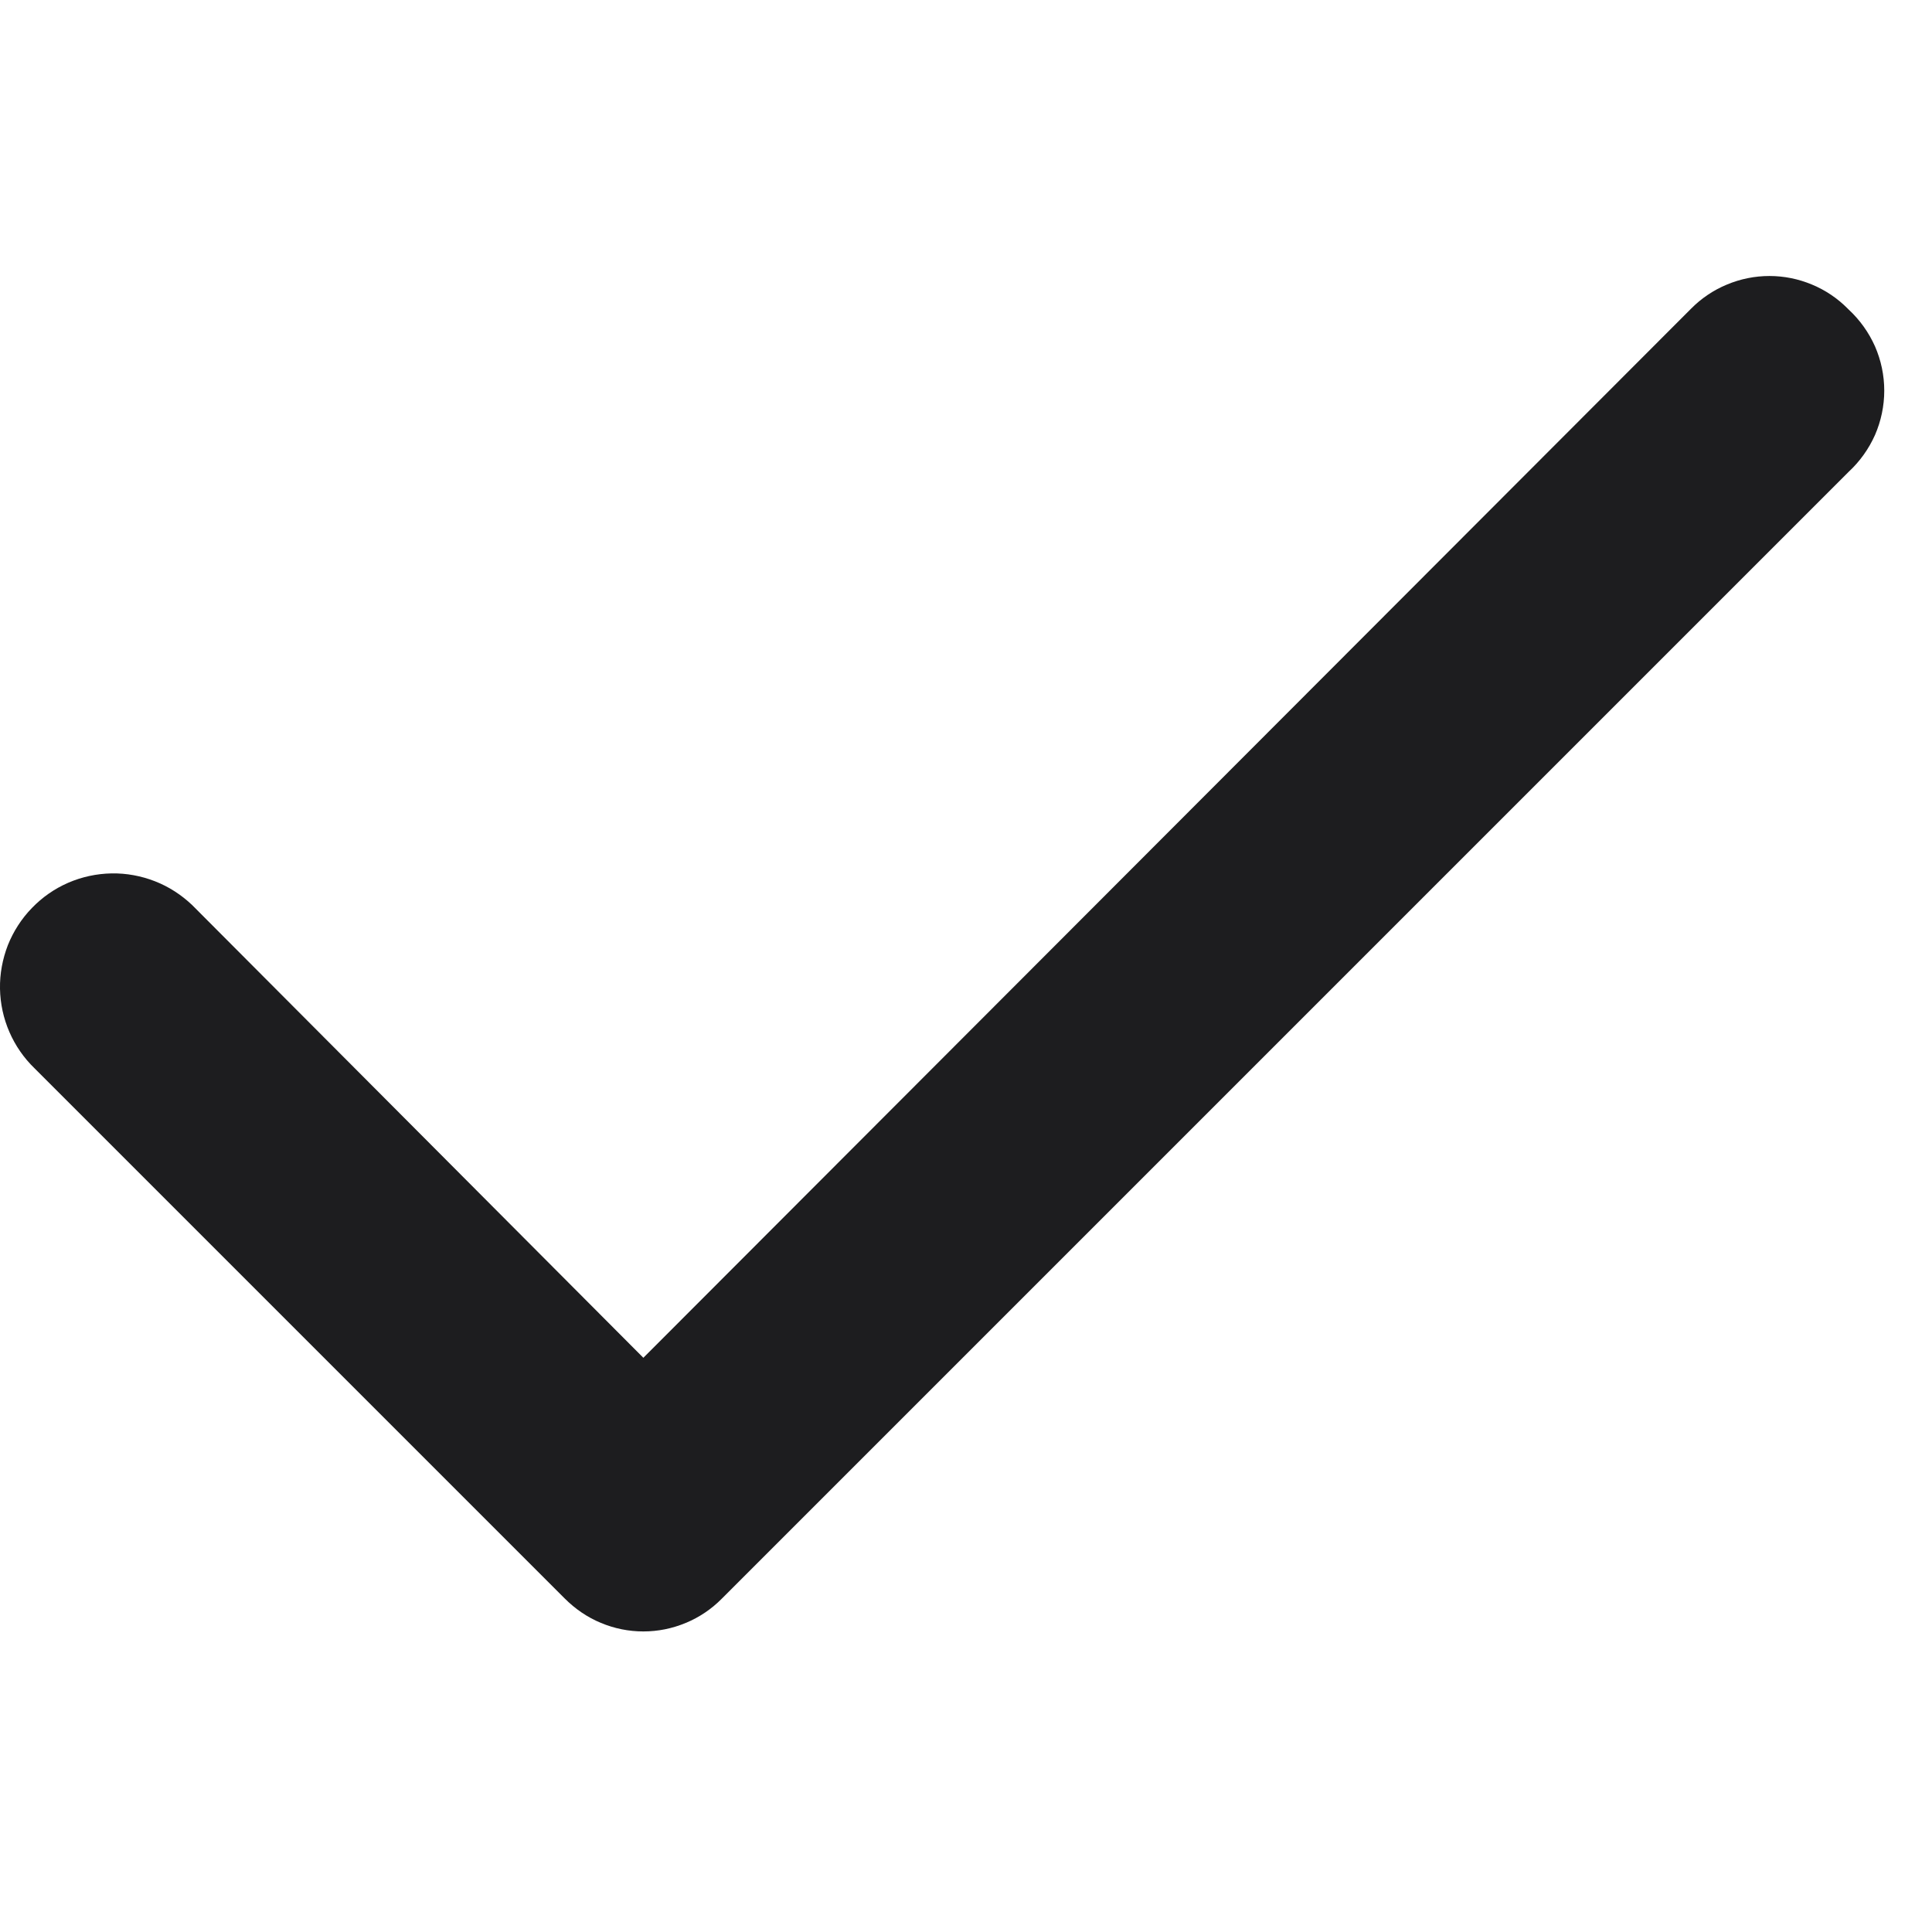 <svg width="14" height="14" viewBox="0 0 14 14" fill="none" xmlns="http://www.w3.org/2000/svg">
<path fill-rule="evenodd" clip-rule="evenodd" d="M13.39 2.237C13.316 2.162 13.227 2.102 13.13 2.062C13.032 2.021 12.928 2 12.822 2C12.716 2 12.612 2.021 12.514 2.062C12.417 2.102 12.328 2.162 12.254 2.237L4.662 9.839L1.392 6.558C1.314 6.484 1.223 6.425 1.123 6.386C1.023 6.347 0.916 6.327 0.808 6.329C0.7 6.331 0.593 6.354 0.494 6.397C0.395 6.44 0.306 6.502 0.231 6.58C0.156 6.657 0.097 6.749 0.057 6.849C0.018 6.95 -0.002 7.057 0 7.165C0.002 7.273 0.025 7.379 0.068 7.478C0.111 7.577 0.173 7.667 0.251 7.742L0.253 7.744L4.093 11.584C4.168 11.659 4.257 11.72 4.354 11.76C4.452 11.801 4.556 11.822 4.662 11.822C4.768 11.822 4.872 11.801 4.97 11.76C5.067 11.72 5.156 11.66 5.23 11.585L13.396 3.419C13.477 3.344 13.542 3.253 13.587 3.152C13.631 3.051 13.654 2.941 13.654 2.831C13.654 2.72 13.631 2.611 13.587 2.51C13.542 2.409 13.477 2.318 13.396 2.243L13.39 2.237Z" fill="#1D1D1F"/>
</svg>
